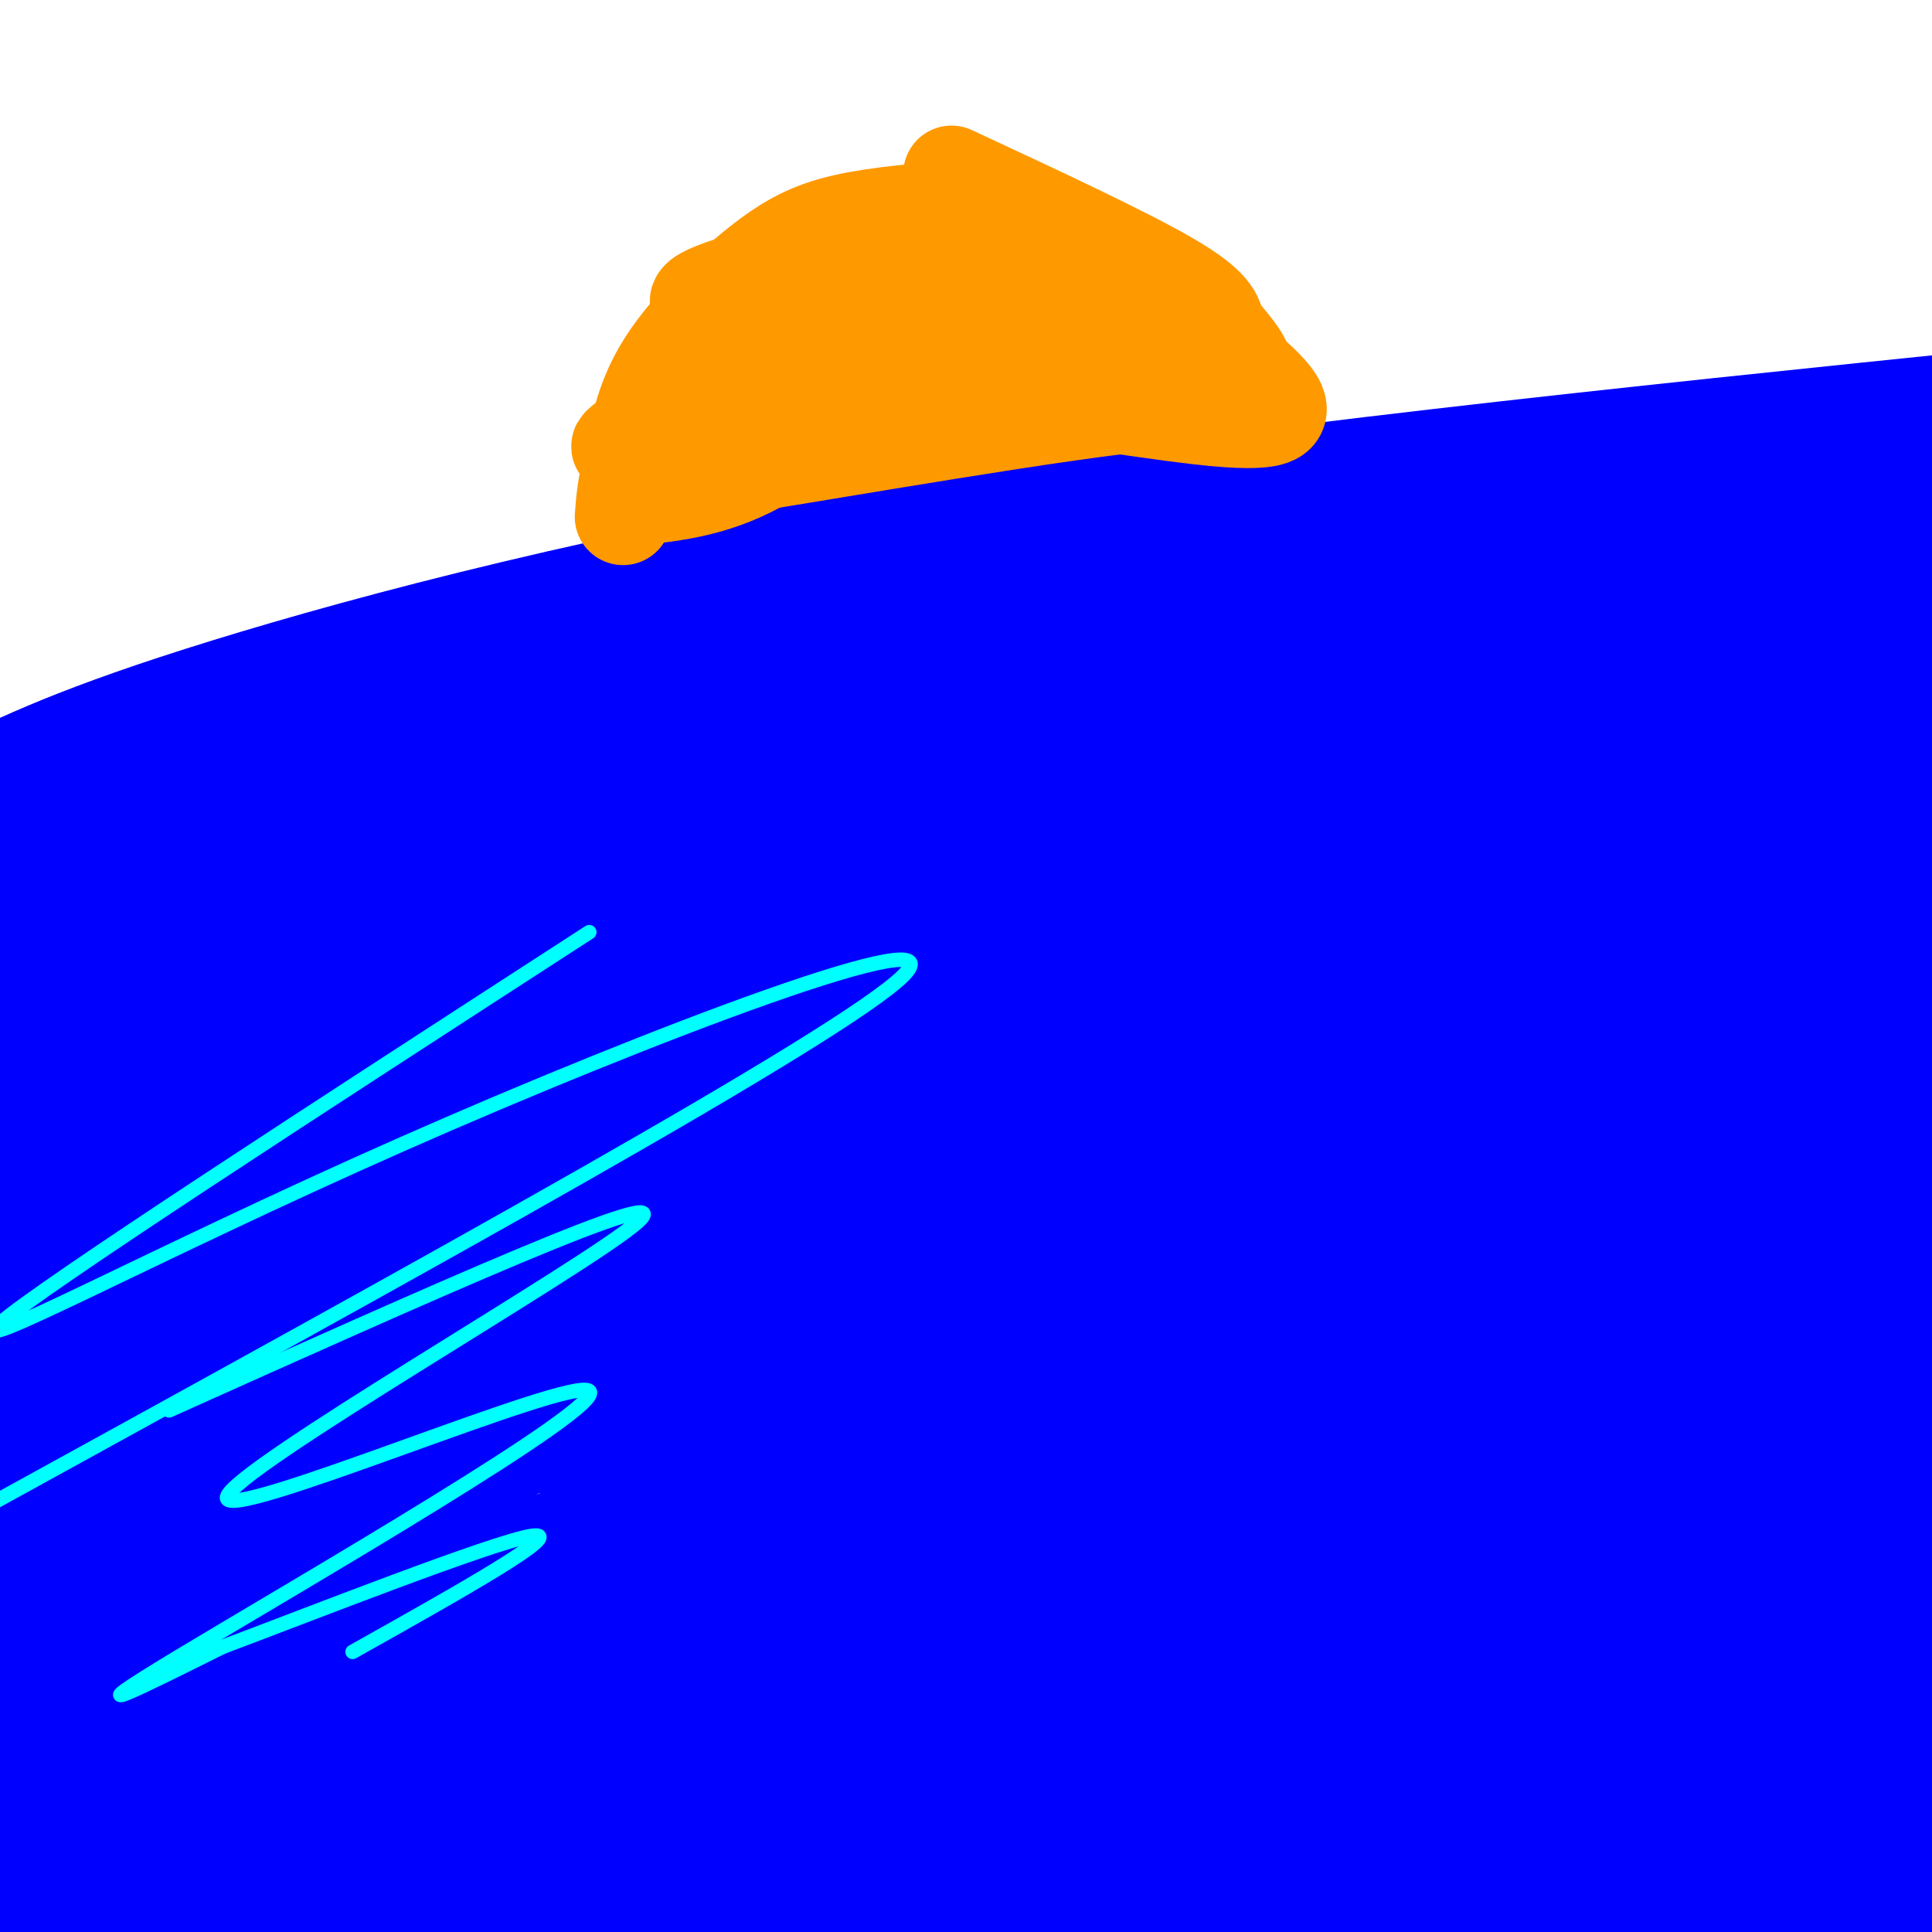 <svg viewBox='0 0 400 400' version='1.1' xmlns='http://www.w3.org/2000/svg' xmlns:xlink='http://www.w3.org/1999/xlink'><g fill='none' stroke='#0000ff' stroke-width='28' stroke-linecap='round' stroke-linejoin='round'><path d='M-7,200c8.500,-4.667 17.000,-9.333 62,-21c45.000,-11.667 126.500,-30.333 208,-49'/><path d='M263,130c34.800,-9.489 17.800,-8.711 43,-10c25.200,-1.289 92.600,-4.644 160,-8'/><path d='M300,165c-19.936,8.754 -39.872,17.509 -79,40c-39.128,22.491 -97.447,58.720 -133,78c-35.553,19.280 -48.339,21.613 -59,25c-10.661,3.387 -19.196,7.830 -6,-1c13.196,-8.830 48.122,-30.932 66,-42c17.878,-11.068 18.708,-11.101 51,-27c32.292,-15.899 96.047,-47.664 134,-65c37.953,-17.336 50.103,-20.244 54,-20c3.897,0.244 -0.458,3.641 -31,19c-30.542,15.359 -87.271,42.679 -144,70'/><path d='M153,242c-54.739,25.526 -119.587,54.341 -148,69c-28.413,14.659 -20.390,15.163 -12,11c8.390,-4.163 17.149,-12.991 2,-8c-15.149,4.991 -54.205,23.802 24,-20c78.205,-43.802 273.671,-150.216 283,-157c9.329,-6.784 -167.477,86.062 -241,124c-73.523,37.938 -43.761,20.969 -14,4'/><path d='M47,265c-0.383,-0.464 5.661,-3.623 -4,0c-9.661,3.623 -35.025,14.029 10,-9c45.025,-23.029 160.440,-79.492 212,-103c51.560,-23.508 39.266,-14.060 -24,16c-63.266,30.060 -177.505,80.731 -211,94c-33.495,13.269 13.752,-10.866 61,-35'/><path d='M91,228c57.012,-28.332 169.043,-81.663 180,-85c10.957,-3.337 -79.160,43.320 -126,66c-46.840,22.680 -50.405,21.384 -60,23c-9.595,1.616 -25.221,6.145 -30,6c-4.779,-0.145 1.290,-4.962 6,-9c4.710,-4.038 8.060,-7.297 28,-20c19.940,-12.703 56.470,-34.852 93,-57'/><path d='M182,152c-3.730,3.068 -59.554,39.237 -99,62c-39.446,22.763 -62.515,32.119 -66,32c-3.485,-0.119 12.612,-9.712 28,-18c15.388,-8.288 30.066,-15.270 70,-30c39.934,-14.730 105.124,-37.209 123,-43c17.876,-5.791 -11.562,5.104 -41,16'/><path d='M197,171c-17.347,5.711 -40.214,11.988 -73,26c-32.786,14.012 -75.490,35.759 -97,45c-21.510,9.241 -21.827,5.976 33,-17c54.827,-22.976 164.799,-65.664 175,-70c10.201,-4.336 -79.369,29.679 -128,47c-48.631,17.321 -56.323,17.949 -59,17c-2.677,-0.949 -0.338,-3.474 2,-6'/><path d='M50,213c0.913,-3.384 2.195,-8.843 2,-10c-0.195,-1.157 -1.867,1.989 -3,-1c-1.133,-2.989 -1.728,-12.112 -11,17c-9.272,29.112 -27.221,96.461 -33,104c-5.779,7.539 0.610,-44.730 7,-97'/><path d='M12,226c2.203,-30.094 4.209,-56.829 0,-17c-4.209,39.829 -14.633,146.223 -16,166c-1.367,19.777 6.324,-47.064 14,-84c7.676,-36.936 15.338,-43.968 23,-51'/><path d='M33,240c7.016,-18.107 13.056,-37.874 13,-23c-0.056,14.874 -6.207,64.389 -16,101c-9.793,36.611 -23.226,60.317 -11,35c12.226,-25.317 50.113,-99.659 88,-174'/><path d='M107,179c-10.711,-8.715 -81.490,56.499 -113,81c-31.510,24.501 -23.753,8.289 10,-16c33.753,-24.289 93.501,-56.654 104,-64c10.499,-7.346 -28.250,10.327 -67,28'/><path d='M41,208c-21.501,7.445 -41.753,12.057 -31,7c10.753,-5.057 52.510,-19.785 82,-31c29.490,-11.215 46.711,-18.919 76,-23c29.289,-4.081 70.644,-4.541 112,-5'/><path d='M-6,167c11.778,-5.800 23.556,-11.600 54,-21c30.444,-9.400 79.556,-22.400 144,-33c64.444,-10.600 144.222,-18.800 224,-27'/><path d='M416,86c40.833,-4.167 30.917,-1.083 21,2'/><path d='M261,128c-31.000,14.833 -62.000,29.667 -106,45c-44.000,15.333 -101.000,31.167 -158,47'/><path d='M-3,218c78.334,-20.544 156.668,-41.088 194,-52c37.332,-10.912 33.662,-12.192 30,-14c-3.662,-1.808 -7.315,-4.146 -14,-6c-6.685,-1.854 -16.402,-3.226 -28,-4c-11.598,-0.774 -25.078,-0.950 -42,2c-16.922,2.950 -37.287,9.025 -69,20c-31.713,10.975 -74.775,26.850 -62,24c12.775,-2.850 81.388,-24.425 150,-46'/><path d='M156,142c38.155,-11.464 58.542,-17.125 62,-17c3.458,0.125 -10.012,6.036 -3,7c7.012,0.964 34.506,-3.018 62,-7'/><path d='M277,125c10.273,-0.906 4.955,0.328 4,1c-0.955,0.672 2.454,0.780 -1,5c-3.454,4.220 -13.772,12.551 -19,16c-5.228,3.449 -5.368,2.015 -51,34c-45.632,31.985 -136.757,97.388 -143,110c-6.243,12.612 72.396,-27.566 148,-69c75.604,-41.434 148.173,-84.124 147,-78c-1.173,6.124 -76.086,61.062 -151,116'/><path d='M211,260c-39.420,30.153 -62.469,47.537 -43,36c19.469,-11.537 81.457,-51.994 126,-85c44.543,-33.006 71.640,-58.560 80,-63c8.360,-4.440 -2.017,12.232 -2,14c0.017,1.768 10.428,-11.370 -14,23c-24.428,34.370 -83.694,116.249 -105,145c-21.306,28.751 -4.653,4.376 12,-20'/><path d='M265,310c6.665,-10.809 17.328,-27.831 34,-62c16.672,-34.169 39.352,-85.483 48,-105c8.648,-19.517 3.263,-7.236 3,1c-0.263,8.236 4.597,12.427 8,17c3.403,4.573 5.348,9.529 6,31c0.652,21.471 0.010,59.456 0,78c-0.010,18.544 0.613,17.646 -6,40c-6.613,22.354 -20.461,67.958 -17,57c3.461,-10.958 24.230,-78.479 45,-146'/><path d='M386,221c15.530,-59.435 31.855,-135.021 29,-87c-2.855,48.021 -24.892,219.651 -35,293c-10.108,73.349 -8.289,48.417 -9,31c-0.711,-17.417 -3.954,-27.318 -4,-46c-0.046,-18.682 3.103,-46.145 5,-66c1.897,-19.855 2.542,-32.101 8,-64c5.458,-31.899 15.729,-83.449 26,-135'/><path d='M406,147c0.335,16.612 -11.829,125.643 -18,180c-6.171,54.357 -6.350,54.041 -8,63c-1.650,8.959 -4.771,27.194 -4,8c0.771,-19.194 5.433,-75.817 12,-126c6.567,-50.183 15.039,-93.925 20,-120c4.961,-26.075 6.413,-34.482 11,-53c4.587,-18.518 12.311,-47.148 6,-10c-6.311,37.148 -26.655,140.074 -47,243'/><path d='M378,332c-7.695,22.426 -3.434,-43.010 2,-104c5.434,-60.990 12.040,-117.536 7,-101c-5.040,16.536 -21.726,106.153 -29,117c-7.274,10.847 -5.137,-57.077 -3,-125'/><path d='M355,119c-0.446,-22.277 -0.062,-15.469 -2,-3c-1.938,12.469 -6.200,30.600 -10,38c-3.800,7.400 -7.138,4.069 -12,1c-4.862,-3.069 -11.246,-5.877 -13,-7c-1.754,-1.123 1.123,-0.562 4,0'/><path d='M322,148c2.000,-0.833 5.000,-2.917 8,-5'/><path d='M371,135c-1.740,3.138 -3.479,6.275 -1,6c2.479,-0.275 9.178,-3.963 -11,11c-20.178,14.963 -67.233,48.578 -69,49c-1.767,0.422 41.755,-32.348 61,-49c19.245,-16.652 14.213,-17.186 11,-16c-3.213,1.186 -4.606,4.093 -6,7'/><path d='M356,143c-3.136,4.007 -7.974,10.523 -50,37c-42.026,26.477 -121.238,72.914 -137,82c-15.762,9.086 31.928,-19.178 69,-38c37.072,-18.822 63.528,-28.201 88,-36c24.472,-7.799 46.962,-14.018 65,-17c18.038,-2.982 31.626,-2.726 18,3c-13.626,5.726 -54.464,16.922 -88,24c-33.536,7.078 -59.768,10.039 -86,13'/><path d='M235,211c0.128,-4.551 43.449,-22.430 72,-36c28.551,-13.570 42.333,-22.832 44,-27c1.667,-4.168 -8.780,-3.241 -54,14c-45.220,17.241 -125.213,50.796 -107,41c18.213,-9.796 134.632,-62.942 138,-58c3.368,4.942 -106.316,67.971 -216,131'/><path d='M112,276c-48.747,26.309 -62.614,26.582 -20,16c42.614,-10.582 141.709,-32.019 219,-51c77.291,-18.981 132.780,-35.506 51,-6c-81.780,29.506 -300.828,105.043 -324,118c-23.172,12.957 149.530,-36.665 242,-61c92.470,-24.335 104.706,-23.381 67,-11c-37.706,12.381 -125.353,36.191 -213,60'/><path d='M134,341c-66.693,17.657 -126.924,31.798 -97,29c29.924,-2.798 150.003,-22.536 223,-33c72.997,-10.464 98.914,-11.655 78,-7c-20.914,4.655 -88.657,15.155 -180,29c-91.343,13.845 -206.285,31.035 -133,30c73.285,-1.035 334.796,-20.296 373,-20c38.204,0.296 -146.898,20.148 -332,40'/><path d='M66,409c-73.775,8.886 -92.213,11.102 -55,7c37.213,-4.102 130.079,-14.523 230,-22c99.921,-7.477 206.899,-12.009 199,-11c-7.899,1.009 -130.675,7.561 -243,17c-112.325,9.439 -214.201,21.767 -152,21c62.201,-0.767 288.477,-14.630 347,-21c58.523,-6.370 -50.708,-5.249 -131,-3c-80.292,2.249 -131.646,5.624 -183,9'/><path d='M78,406c43.205,-4.601 242.716,-20.604 319,-29c76.284,-8.396 29.341,-9.184 -81,-5c-110.341,4.184 -284.079,13.342 -246,4c38.079,-9.342 287.974,-37.183 349,-44c61.026,-6.817 -66.819,7.392 -132,16c-65.181,8.608 -67.698,11.617 -87,18c-19.302,6.383 -55.389,16.142 -76,22c-20.611,5.858 -25.746,7.817 -8,6c17.746,-1.817 58.373,-7.408 99,-13'/><path d='M215,381c39.728,-8.419 89.547,-22.968 122,-33c32.453,-10.032 47.540,-15.547 57,-20c9.460,-4.453 13.291,-7.842 19,-11c5.709,-3.158 13.294,-6.084 -8,-3c-21.294,3.084 -71.468,12.178 -107,23c-35.532,10.822 -56.424,23.372 -69,31c-12.576,7.628 -16.838,10.335 -15,11c1.838,0.665 9.776,-0.710 24,-7c14.224,-6.290 34.734,-17.495 55,-33c20.266,-15.505 40.288,-35.311 52,-50c11.712,-14.689 15.115,-24.263 14,-22c-1.115,2.263 -6.747,16.361 -19,34c-12.253,17.639 -31.126,38.820 -50,60'/><path d='M290,361c17.397,-27.210 85.889,-125.234 97,-143c11.111,-17.766 -35.161,44.727 -75,92c-39.839,47.273 -73.247,79.326 -87,91c-13.753,11.674 -7.851,2.968 15,-23c22.851,-25.968 62.651,-69.198 101,-107c38.349,-37.802 75.248,-70.178 91,-85c15.752,-14.822 10.358,-12.092 -2,-2c-12.358,10.092 -31.679,27.546 -51,45'/><path d='M379,229c-43.551,44.610 -126.928,133.636 -157,162c-30.072,28.364 -6.838,-3.934 42,-66c48.838,-62.066 123.280,-153.902 107,-141c-16.280,12.902 -123.281,130.541 -162,172c-38.719,41.459 -9.155,6.739 -2,-2c7.155,-8.739 -8.099,8.503 7,-9c15.099,-17.503 60.549,-69.752 106,-122'/><path d='M320,223c35.378,-40.993 70.824,-82.474 43,-53c-27.824,29.474 -118.916,129.903 -152,166c-33.084,36.097 -8.158,7.860 -5,4c3.158,-3.860 -15.453,16.656 4,-11c19.453,-27.656 76.968,-103.484 94,-131c17.032,-27.516 -6.419,-6.719 -46,31c-39.581,37.719 -95.290,92.359 -151,147'/><path d='M107,376c-31.950,33.030 -36.325,42.104 -24,23c12.325,-19.104 41.348,-66.387 53,-87c11.652,-20.613 5.932,-14.557 5,-15c-0.932,-0.443 2.924,-7.385 -2,-8c-4.924,-0.615 -18.629,5.098 -25,6c-6.371,0.902 -5.409,-3.006 -29,17c-23.591,20.006 -71.736,63.925 -59,51c12.736,-12.925 86.353,-82.693 115,-110c28.647,-27.307 12.323,-12.154 -4,3'/><path d='M137,256c-29.072,23.986 -99.751,82.450 -129,109c-29.249,26.550 -17.067,21.187 -13,18c4.067,-3.187 0.019,-4.196 10,-17c9.981,-12.804 33.990,-37.402 58,-62'/></g>
<g fill='none' stroke='#00ffff' stroke-width='3' stroke-linecap='round' stroke-linejoin='round'><path d='M122,193c-56.720,36.720 -113.440,73.440 -122,81c-8.560,7.560 31.042,-14.042 83,-37c51.958,-22.958 116.274,-47.274 104,-35c-12.274,12.274 -101.137,61.137 -190,110'/><path d='M35,292c53.587,-24.046 107.174,-48.093 97,-39c-10.174,9.093 -84.108,51.324 -85,57c-0.892,5.676 71.260,-25.203 75,-22c3.740,3.203 -60.931,40.486 -85,55c-24.069,14.514 -7.534,6.257 9,-2'/><path d='M46,341c17.267,-6.489 55.933,-21.711 64,-23c8.067,-1.289 -14.467,11.356 -37,24'/></g>
<g fill='none' stroke='#ff9900' stroke-width='20' stroke-linecap='round' stroke-linejoin='round'><path d='M200,43c-9.054,0.726 -18.107,1.452 -25,3c-6.893,1.548 -11.625,3.917 -18,9c-6.375,5.083 -14.393,12.881 -19,20c-4.607,7.119 -5.804,13.560 -7,20'/><path d='M131,95c-1.500,5.333 -1.750,8.667 -2,12'/><path d='M197,36c17.917,8.333 35.833,16.667 45,22c9.167,5.333 9.583,7.667 10,10'/><path d='M252,68c3.511,3.911 7.289,8.689 5,9c-2.289,0.311 -10.644,-3.844 -19,-8'/><path d='M238,69c-4.167,-1.500 -5.083,-1.250 -6,-1'/><path d='M251,71c8.083,6.417 16.167,12.833 13,15c-3.167,2.167 -17.583,0.083 -32,-2'/><path d='M232,84c-26.311,3.200 -76.089,12.200 -84,13c-7.911,0.800 26.044,-6.600 60,-14'/><path d='M208,83c12.440,-2.952 13.541,-3.332 7,-4c-6.541,-0.668 -20.722,-1.622 -35,-1c-14.278,0.622 -28.652,2.821 -39,7c-10.348,4.179 -16.671,10.337 -10,6c6.671,-4.337 26.335,-19.168 46,-34'/><path d='M177,57c10.494,-7.158 13.730,-8.053 9,-7c-4.730,1.053 -17.427,4.053 -28,7c-10.573,2.947 -19.021,5.842 -9,7c10.021,1.158 38.510,0.579 67,0'/><path d='M216,64c-0.111,0.444 -33.889,1.556 -45,3c-11.111,1.444 0.444,3.222 12,5'/><path d='M183,72c-2.222,5.533 -13.778,16.867 -24,23c-10.222,6.133 -19.111,7.067 -28,8'/><path d='M202,51c0.000,0.000 0.100,0.100 0.1,0.1'/><path d='M204,53c0.000,0.000 0.100,0.100 0.1,0.1'/></g>
</svg>